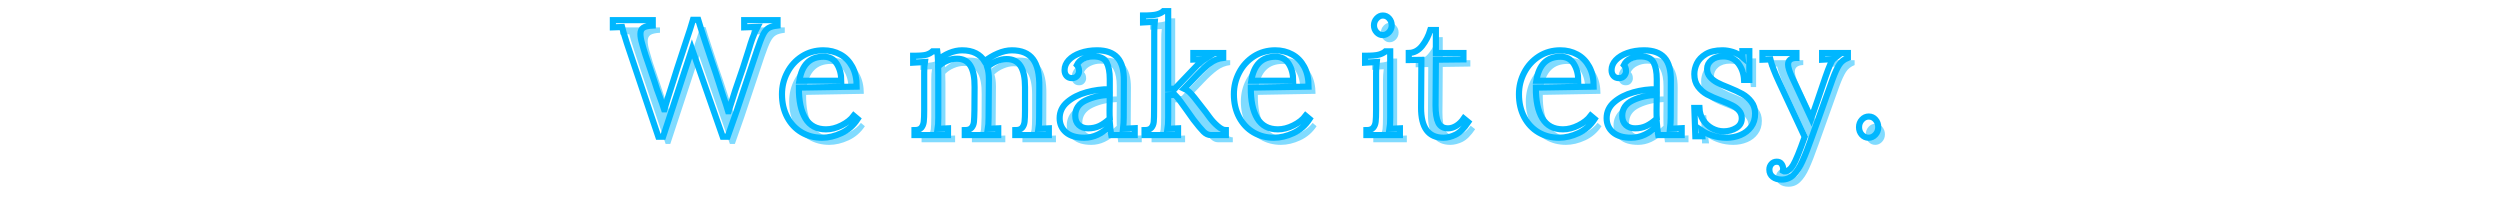<?xml version="1.0" encoding="UTF-8"?> <svg xmlns="http://www.w3.org/2000/svg" xmlns:xlink="http://www.w3.org/1999/xlink" width="500" zoomAndPan="magnify" viewBox="0 0 375 30" height="40" preserveAspectRatio="xMidYMid meet" version="1.0"><defs><g></g><clipPath id="03830b1a88"><path d="M 86 0 L 287 0 L 287 29.031 L 86 29.031 Z M 86 0 " clip-rule="nonzero"></path></clipPath></defs><g fill="#80dbff" fill-opacity="1"><g transform="translate(92.842, 21.339)"><g><path d="M 2.578 -12.859 L 2.266 -13.812 C 1.867 -15.039 1.629 -15.836 1.547 -16.203 L 0.172 -16.156 L 0.172 -17.234 L 6.156 -17.234 L 6.156 -16.422 C 5.477 -16.391 5 -16.281 4.719 -16.094 C 4.445 -15.906 4.312 -15.598 4.312 -15.172 C 4.312 -14.773 4.395 -14.297 4.562 -13.734 C 4.852 -12.641 5.242 -11.41 5.734 -10.047 C 5.816 -9.797 5.914 -9.504 6.031 -9.172 C 6.145 -8.836 6.273 -8.445 6.422 -8 C 6.523 -7.656 6.648 -7.273 6.797 -6.859 C 6.941 -6.453 7.047 -6.16 7.109 -5.984 C 7.441 -5.098 7.691 -4.391 7.859 -3.859 L 7.906 -3.859 C 8.227 -4.984 8.566 -6.066 8.922 -7.109 C 9.504 -9.016 10.148 -11.031 10.859 -13.156 C 11.598 -15.363 12.039 -16.738 12.188 -17.281 L 12.984 -17.281 C 13.172 -16.613 13.504 -15.562 13.984 -14.125 C 14.461 -12.688 14.805 -11.645 15.016 -11 C 15.516 -9.594 15.852 -8.594 16.031 -8 C 16.164 -7.562 16.379 -6.898 16.672 -6.016 C 16.992 -5.055 17.254 -4.242 17.453 -3.578 L 17.531 -3.578 C 17.926 -4.848 18.266 -5.906 18.547 -6.75 C 19.379 -9.125 20.062 -11.176 20.594 -12.906 C 20.77 -13.508 20.93 -14.02 21.078 -14.438 C 21.391 -15.27 21.645 -15.867 21.844 -16.234 L 19.875 -16.156 L 19.875 -17.234 L 24.875 -17.234 L 24.875 -16.422 C 24.281 -16.359 23.832 -16.234 23.531 -16.047 C 23.227 -15.867 22.957 -15.547 22.719 -15.078 C 22.477 -14.609 22.176 -13.844 21.812 -12.781 L 20.562 -9.031 C 19.25 -5.039 18.191 -1.945 17.391 0.25 L 16.641 0.25 L 12.047 -12.922 L 7.703 0.25 L 7 0.25 Z M 2.578 -12.859 "></path></g></g></g><g fill="#80dbff" fill-opacity="1"><g transform="translate(117.34, 21.339)"><g><path d="M 7.047 0.391 C 5.91 0.391 4.883 0.125 3.969 -0.406 C 3.062 -0.938 2.344 -1.695 1.812 -2.688 C 1.289 -3.688 1.031 -4.832 1.031 -6.125 C 1.031 -7.281 1.289 -8.363 1.812 -9.375 C 2.344 -10.383 3.078 -11.191 4.016 -11.797 C 4.961 -12.398 6.035 -12.703 7.234 -12.703 C 8.172 -12.703 9.016 -12.492 9.766 -12.078 C 10.523 -11.672 11.125 -11.062 11.562 -10.25 C 12.008 -9.438 12.234 -8.441 12.234 -7.266 L 3.578 -7.109 C 3.555 -5.141 3.879 -3.602 4.547 -2.5 C 5.211 -1.406 6.242 -0.859 7.641 -0.859 C 8.391 -0.859 9.16 -1.055 9.953 -1.453 C 10.754 -1.848 11.367 -2.332 11.797 -2.906 L 12.391 -2.406 C 11.766 -1.457 10.953 -0.754 9.953 -0.297 C 8.961 0.16 7.992 0.391 7.047 0.391 Z M 9.922 -8.156 C 9.922 -9.133 9.695 -9.977 9.25 -10.688 C 8.812 -11.395 8.148 -11.75 7.266 -11.75 C 5.223 -11.75 4.016 -10.551 3.641 -8.156 Z M 9.922 -8.156 "></path></g></g></g><g fill="#80dbff" fill-opacity="1"><g transform="translate(130.684, 21.339)"><g></g></g></g><g fill="#80dbff" fill-opacity="1"><g transform="translate(137.159, 21.339)"><g><path d="M 1.078 -0.734 C 1.555 -0.734 1.895 -0.852 2.094 -1.094 C 2.301 -1.332 2.426 -1.633 2.469 -2 C 2.508 -2.375 2.531 -2.957 2.531 -3.75 L 2.531 -9.359 C 2.531 -10.047 2.566 -10.578 2.641 -10.953 L 0.891 -10.859 L 0.891 -11.891 C 1.859 -11.891 2.52 -11.941 2.875 -12.047 C 3.238 -12.16 3.547 -12.332 3.797 -12.562 L 4.5 -12.562 C 4.539 -12.312 4.578 -11.875 4.609 -11.25 C 5.117 -11.695 5.691 -12.051 6.328 -12.312 C 6.961 -12.57 7.594 -12.703 8.219 -12.703 C 9.031 -12.703 9.719 -12.555 10.281 -12.266 C 10.844 -11.984 11.281 -11.582 11.594 -11.062 C 12.188 -11.531 12.848 -11.922 13.578 -12.234 C 14.305 -12.547 15.008 -12.703 15.688 -12.703 C 17.133 -12.703 18.188 -12.266 18.844 -11.391 C 19.508 -10.516 19.828 -9.113 19.797 -7.188 L 19.781 -2.609 C 19.781 -1.867 19.742 -1.312 19.672 -0.938 L 21.234 -1.016 L 21.234 0 L 16.203 0 L 16.203 -0.734 C 16.68 -0.734 17.02 -0.852 17.219 -1.094 C 17.426 -1.332 17.551 -1.633 17.594 -2 C 17.633 -2.375 17.656 -2.957 17.656 -3.75 L 17.656 -7.188 C 17.656 -8.602 17.43 -9.66 16.984 -10.359 C 16.547 -11.055 15.848 -11.406 14.891 -11.406 C 14.391 -11.406 13.879 -11.289 13.359 -11.062 C 12.836 -10.844 12.383 -10.551 12 -10.188 C 12.156 -9.688 12.234 -9.086 12.234 -8.391 L 12.188 -2.609 C 12.188 -1.867 12.156 -1.312 12.094 -0.938 L 13.641 -1.016 L 13.641 0 L 8.625 0 L 8.625 -0.734 C 9.094 -0.734 9.43 -0.852 9.641 -1.094 C 9.848 -1.332 9.969 -1.629 10 -1.984 C 10.031 -2.336 10.055 -2.926 10.078 -3.75 L 10.094 -7.188 C 10.113 -8.613 9.91 -9.68 9.484 -10.391 C 9.055 -11.098 8.375 -11.453 7.438 -11.453 C 6.926 -11.453 6.422 -11.344 5.922 -11.125 C 5.422 -10.914 4.988 -10.629 4.625 -10.266 L 4.656 -8.938 L 4.656 -2.609 C 4.656 -1.867 4.625 -1.312 4.562 -0.938 L 6.109 -1.016 L 6.109 0 L 1.078 0 Z M 1.078 -0.734 "></path></g></g></g><g fill="#80dbff" fill-opacity="1"><g transform="translate(159.17, 21.339)"><g><path d="M 4.531 0.391 C 3.332 0.391 2.414 0.117 1.781 -0.422 C 1.156 -0.961 0.844 -1.664 0.844 -2.531 C 0.844 -3.488 1.223 -4.297 1.984 -4.953 C 2.742 -5.609 3.703 -6.094 4.859 -6.406 C 6.016 -6.727 7.176 -6.883 8.344 -6.875 L 8.344 -8.391 C 8.344 -9.461 8.188 -10.297 7.875 -10.891 C 7.562 -11.492 6.898 -11.797 5.891 -11.797 C 5.379 -11.797 4.895 -11.688 4.438 -11.469 C 3.977 -11.258 3.641 -10.941 3.422 -10.516 C 3.641 -10.285 3.75 -9.973 3.75 -9.578 C 3.75 -9.328 3.656 -9.094 3.469 -8.875 C 3.289 -8.656 3.031 -8.547 2.688 -8.547 C 2.344 -8.547 2.07 -8.656 1.875 -8.875 C 1.676 -9.094 1.578 -9.383 1.578 -9.75 C 1.578 -10.289 1.785 -10.785 2.203 -11.234 C 2.617 -11.691 3.203 -12.051 3.953 -12.312 C 4.703 -12.57 5.535 -12.703 6.453 -12.703 C 7.828 -12.703 8.844 -12.336 9.5 -11.609 C 10.156 -10.879 10.477 -9.727 10.469 -8.156 L 10.438 -2.609 C 10.438 -2.086 10.406 -1.531 10.344 -0.938 L 12.094 -1.031 L 12.094 0 L 8.562 0 C 8.52 -0.25 8.461 -0.719 8.391 -1.406 C 7.191 -0.207 5.906 0.391 4.531 0.391 Z M 5.094 -1.016 C 5.719 -1.016 6.285 -1.129 6.797 -1.359 C 7.305 -1.598 7.82 -1.969 8.344 -2.469 C 8.332 -2.707 8.328 -3.125 8.328 -3.719 L 8.344 -6.031 C 7 -5.977 5.801 -5.703 4.75 -5.203 C 3.695 -4.703 3.172 -3.938 3.172 -2.906 C 3.172 -2.301 3.352 -1.832 3.719 -1.5 C 4.082 -1.176 4.539 -1.016 5.094 -1.016 Z M 5.094 -1.016 "></path></g></g></g><g fill="#80dbff" fill-opacity="1"><g transform="translate(171.875, 21.339)"><g><path d="M 0.859 -0.734 C 1.336 -0.734 1.676 -0.852 1.875 -1.094 C 2.082 -1.332 2.203 -1.629 2.234 -1.984 C 2.273 -2.348 2.297 -2.938 2.297 -3.75 C 2.297 -3.906 2.297 -4.797 2.297 -6.422 C 2.305 -8.047 2.312 -11.035 2.312 -15.391 C 2.312 -16.016 2.336 -16.547 2.391 -16.984 L 0.641 -16.891 L 0.641 -17.922 C 1.609 -17.922 2.301 -17.977 2.719 -18.094 C 3.133 -18.207 3.457 -18.375 3.688 -18.594 L 4.406 -18.594 L 4.406 -6.938 L 5.391 -6.938 L 8.391 -10.094 C 9.016 -10.75 9.5 -11.188 9.844 -11.406 L 8.172 -11.328 L 8.172 -12.312 L 12.656 -12.312 L 12.656 -11.578 C 11.938 -11.492 11.281 -11.227 10.688 -10.781 C 10.094 -10.344 9.438 -9.742 8.719 -8.984 L 6.797 -6.969 C 7.086 -6.832 7.344 -6.66 7.562 -6.453 C 7.789 -6.254 8.047 -5.984 8.328 -5.641 L 10.078 -3.391 C 10.109 -3.359 10.289 -3.109 10.625 -2.641 C 10.957 -2.18 11.359 -1.75 11.828 -1.344 C 12.297 -0.938 12.703 -0.734 13.047 -0.734 L 13.047 0 L 10.812 0 C 10.414 0 10.047 -0.172 9.703 -0.516 C 9.359 -0.859 8.859 -1.457 8.203 -2.312 L 7.234 -3.672 C 6.879 -4.18 6.539 -4.648 6.219 -5.078 C 5.895 -5.516 5.629 -5.832 5.422 -6.031 L 4.406 -5.984 L 4.406 -2.609 C 4.406 -1.867 4.375 -1.312 4.312 -0.938 L 5.891 -1.016 L 5.891 0 L 0.859 0 Z M 0.859 -0.734 "></path></g></g></g><g fill="#80dbff" fill-opacity="1"><g transform="translate(185.096, 21.339)"><g><path d="M 7.047 0.391 C 5.91 0.391 4.883 0.125 3.969 -0.406 C 3.062 -0.938 2.344 -1.695 1.812 -2.688 C 1.289 -3.688 1.031 -4.832 1.031 -6.125 C 1.031 -7.281 1.289 -8.363 1.812 -9.375 C 2.344 -10.383 3.078 -11.191 4.016 -11.797 C 4.961 -12.398 6.035 -12.703 7.234 -12.703 C 8.172 -12.703 9.016 -12.492 9.766 -12.078 C 10.523 -11.672 11.125 -11.062 11.562 -10.25 C 12.008 -9.438 12.234 -8.441 12.234 -7.266 L 3.578 -7.109 C 3.555 -5.141 3.879 -3.602 4.547 -2.5 C 5.211 -1.406 6.242 -0.859 7.641 -0.859 C 8.391 -0.859 9.16 -1.055 9.953 -1.453 C 10.754 -1.848 11.367 -2.332 11.797 -2.906 L 12.391 -2.406 C 11.766 -1.457 10.953 -0.754 9.953 -0.297 C 8.961 0.16 7.992 0.391 7.047 0.391 Z M 9.922 -8.156 C 9.922 -9.133 9.695 -9.977 9.25 -10.688 C 8.812 -11.395 8.148 -11.75 7.266 -11.75 C 5.223 -11.75 4.016 -10.551 3.641 -8.156 Z M 9.922 -8.156 "></path></g></g></g><g fill="#80dbff" fill-opacity="1"><g transform="translate(198.44, 21.339)"><g></g></g></g><g fill="#80dbff" fill-opacity="1"><g transform="translate(204.916, 21.339)"><g><path d="M 3.516 -15 C 3.172 -15 2.867 -15.141 2.609 -15.422 C 2.348 -15.711 2.219 -16.055 2.219 -16.453 C 2.219 -16.848 2.352 -17.191 2.625 -17.484 C 2.895 -17.773 3.203 -17.922 3.547 -17.922 C 3.922 -17.922 4.234 -17.773 4.484 -17.484 C 4.742 -17.203 4.875 -16.859 4.875 -16.453 C 4.875 -16.055 4.738 -15.711 4.469 -15.422 C 4.195 -15.141 3.879 -15 3.516 -15 Z M 1.078 -0.734 C 1.555 -0.734 1.895 -0.852 2.094 -1.094 C 2.301 -1.332 2.426 -1.633 2.469 -2 C 2.508 -2.375 2.531 -2.957 2.531 -3.75 L 2.531 -9.359 C 2.531 -9.836 2.566 -10.367 2.641 -10.953 L 0.891 -10.859 L 0.891 -11.891 C 1.859 -11.891 2.551 -11.945 2.969 -12.062 C 3.383 -12.176 3.707 -12.344 3.938 -12.562 L 4.656 -12.562 L 4.656 -2.609 C 4.656 -1.867 4.625 -1.312 4.562 -0.938 L 6.109 -1.016 L 6.109 0 L 1.078 0 Z M 1.078 -0.734 "></path></g></g></g><g fill="#80dbff" fill-opacity="1"><g transform="translate(211.834, 21.339)"><g><path d="M 5.719 0.391 C 3.469 0.391 2.348 -1.117 2.359 -4.141 L 2.406 -11.281 L 0.516 -11.25 L 0.516 -12.312 C 1.305 -12.332 1.973 -12.691 2.516 -13.391 C 3.066 -14.086 3.477 -14.879 3.75 -15.766 L 4.578 -15.766 L 4.578 -12.312 L 8.719 -12.312 L 8.719 -11.359 L 4.578 -11.297 C 4.566 -8.785 4.555 -7.047 4.547 -6.078 C 4.535 -5.109 4.531 -4.566 4.531 -4.453 C 4.531 -3.285 4.672 -2.422 4.953 -1.859 C 5.234 -1.297 5.719 -1.016 6.406 -1.016 C 6.832 -1.016 7.254 -1.145 7.672 -1.406 C 8.086 -1.664 8.453 -2.023 8.766 -2.484 L 9.438 -1.953 C 8.789 -0.992 8.156 -0.363 7.531 -0.062 C 6.906 0.238 6.301 0.391 5.719 0.391 Z M 5.719 0.391 "></path></g></g></g><g fill="#80dbff" fill-opacity="1"><g transform="translate(221.362, 21.339)"><g></g></g></g><g fill="#80dbff" fill-opacity="1"><g transform="translate(227.838, 21.339)"><g><path d="M 7.047 0.391 C 5.91 0.391 4.883 0.125 3.969 -0.406 C 3.062 -0.938 2.344 -1.695 1.812 -2.688 C 1.289 -3.688 1.031 -4.832 1.031 -6.125 C 1.031 -7.281 1.289 -8.363 1.812 -9.375 C 2.344 -10.383 3.078 -11.191 4.016 -11.797 C 4.961 -12.398 6.035 -12.703 7.234 -12.703 C 8.172 -12.703 9.016 -12.492 9.766 -12.078 C 10.523 -11.672 11.125 -11.062 11.562 -10.25 C 12.008 -9.438 12.234 -8.441 12.234 -7.266 L 3.578 -7.109 C 3.555 -5.141 3.879 -3.602 4.547 -2.5 C 5.211 -1.406 6.242 -0.859 7.641 -0.859 C 8.391 -0.859 9.16 -1.055 9.953 -1.453 C 10.754 -1.848 11.367 -2.332 11.797 -2.906 L 12.391 -2.406 C 11.766 -1.457 10.953 -0.754 9.953 -0.297 C 8.961 0.16 7.992 0.391 7.047 0.391 Z M 9.922 -8.156 C 9.922 -9.133 9.695 -9.977 9.25 -10.688 C 8.812 -11.395 8.148 -11.75 7.266 -11.75 C 5.223 -11.75 4.016 -10.551 3.641 -8.156 Z M 9.922 -8.156 "></path></g></g></g><g fill="#80dbff" fill-opacity="1"><g transform="translate(241.182, 21.339)"><g><path d="M 4.531 0.391 C 3.332 0.391 2.414 0.117 1.781 -0.422 C 1.156 -0.961 0.844 -1.664 0.844 -2.531 C 0.844 -3.488 1.223 -4.297 1.984 -4.953 C 2.742 -5.609 3.703 -6.094 4.859 -6.406 C 6.016 -6.727 7.176 -6.883 8.344 -6.875 L 8.344 -8.391 C 8.344 -9.461 8.188 -10.297 7.875 -10.891 C 7.562 -11.492 6.898 -11.797 5.891 -11.797 C 5.379 -11.797 4.895 -11.688 4.438 -11.469 C 3.977 -11.258 3.641 -10.941 3.422 -10.516 C 3.641 -10.285 3.75 -9.973 3.75 -9.578 C 3.75 -9.328 3.656 -9.094 3.469 -8.875 C 3.289 -8.656 3.031 -8.547 2.688 -8.547 C 2.344 -8.547 2.07 -8.656 1.875 -8.875 C 1.676 -9.094 1.578 -9.383 1.578 -9.75 C 1.578 -10.289 1.785 -10.785 2.203 -11.234 C 2.617 -11.691 3.203 -12.051 3.953 -12.312 C 4.703 -12.57 5.535 -12.703 6.453 -12.703 C 7.828 -12.703 8.844 -12.336 9.5 -11.609 C 10.156 -10.879 10.477 -9.727 10.469 -8.156 L 10.438 -2.609 C 10.438 -2.086 10.406 -1.531 10.344 -0.938 L 12.094 -1.031 L 12.094 0 L 8.562 0 C 8.52 -0.25 8.461 -0.719 8.391 -1.406 C 7.191 -0.207 5.906 0.391 4.531 0.391 Z M 5.094 -1.016 C 5.719 -1.016 6.285 -1.129 6.797 -1.359 C 7.305 -1.598 7.82 -1.969 8.344 -2.469 C 8.332 -2.707 8.328 -3.125 8.328 -3.719 L 8.344 -6.031 C 7 -5.977 5.801 -5.703 4.75 -5.203 C 3.695 -4.703 3.172 -3.938 3.172 -2.906 C 3.172 -2.301 3.352 -1.832 3.719 -1.5 C 4.082 -1.176 4.539 -1.016 5.094 -1.016 Z M 5.094 -1.016 "></path></g></g></g><g fill="#80dbff" fill-opacity="1"><g transform="translate(253.886, 21.339)"><g><path d="M 6.125 0.391 C 5.352 0.391 4.645 0.285 4 0.078 C 3.363 -0.117 2.816 -0.375 2.359 -0.688 L 2.469 0.172 L 1.422 0.172 L 1.281 -4.062 L 2.047 -4.062 C 2.078 -3.383 2.258 -2.785 2.594 -2.266 C 2.938 -1.742 3.379 -1.328 3.922 -1.016 C 4.473 -0.711 5.062 -0.562 5.688 -0.562 C 6.395 -0.562 7.02 -0.727 7.562 -1.062 C 8.113 -1.406 8.391 -1.891 8.391 -2.516 C 8.391 -2.973 8.254 -3.359 7.984 -3.672 C 7.711 -3.984 7.375 -4.238 6.969 -4.438 C 6.57 -4.645 6.016 -4.891 5.297 -5.172 C 4.422 -5.492 3.719 -5.801 3.188 -6.094 C 2.664 -6.383 2.219 -6.773 1.844 -7.266 C 1.469 -7.754 1.281 -8.379 1.281 -9.141 C 1.281 -9.68 1.41 -10.223 1.672 -10.766 C 1.93 -11.305 2.375 -11.766 3 -12.141 C 3.625 -12.516 4.453 -12.703 5.484 -12.703 C 5.992 -12.703 6.516 -12.617 7.047 -12.453 C 7.586 -12.297 8.086 -12.023 8.547 -11.641 L 8.5 -12.578 L 9.531 -12.578 L 9.531 -8.281 L 8.734 -8.281 C 8.691 -9.227 8.398 -10.051 7.859 -10.75 C 7.328 -11.445 6.578 -11.797 5.609 -11.797 C 4.867 -11.797 4.281 -11.609 3.844 -11.234 C 3.414 -10.867 3.203 -10.43 3.203 -9.922 C 3.203 -9.441 3.344 -9.035 3.625 -8.703 C 3.914 -8.379 4.273 -8.102 4.703 -7.875 C 5.129 -7.645 5.703 -7.391 6.422 -7.109 C 7.273 -6.766 7.961 -6.445 8.484 -6.156 C 9.016 -5.863 9.461 -5.473 9.828 -4.984 C 10.203 -4.504 10.391 -3.914 10.391 -3.219 C 10.391 -2.438 10.188 -1.773 9.781 -1.234 C 9.383 -0.691 8.859 -0.285 8.203 -0.016 C 7.555 0.254 6.863 0.391 6.125 0.391 Z M 6.125 0.391 "></path></g></g></g><g fill="#80dbff" fill-opacity="1"><g transform="translate(265.286, 21.339)"><g><path d="M 2.984 6.672 C 2.441 6.672 1.992 6.539 1.641 6.281 C 1.297 6.02 1.125 5.648 1.125 5.172 C 1.125 4.859 1.227 4.582 1.438 4.344 C 1.645 4.102 1.91 3.984 2.234 3.984 C 2.566 3.984 2.812 4.098 2.969 4.328 C 3.125 4.555 3.203 4.797 3.203 5.047 C 3.203 5.191 3.191 5.305 3.172 5.391 C 3.223 5.422 3.316 5.438 3.453 5.438 C 3.66 5.438 3.875 5.352 4.094 5.188 C 4.32 5.031 4.523 4.797 4.703 4.484 C 5.078 3.859 5.648 2.453 6.422 0.266 L 2.578 -7.953 C 1.891 -9.43 1.457 -10.566 1.281 -11.359 L 0.094 -11.297 L 0.094 -12.312 L 5.203 -12.312 L 5.203 -11.578 L 5.094 -11.578 C 4.32 -11.523 3.938 -11.195 3.938 -10.594 C 3.938 -10.176 4.133 -9.535 4.531 -8.672 L 7.406 -2.484 C 7.906 -3.879 8.613 -5.941 9.531 -8.672 C 10.082 -10.297 10.484 -11.207 10.734 -11.406 L 9.031 -11.297 L 9.031 -12.312 L 12.906 -12.312 L 12.906 -11.578 C 12.344 -11.359 11.91 -11.016 11.609 -10.547 C 11.305 -10.078 10.973 -9.352 10.609 -8.375 L 7.531 0.219 C 6.945 1.875 6.457 3.125 6.062 3.969 C 5.676 4.82 5.238 5.484 4.75 5.953 C 4.27 6.43 3.68 6.672 2.984 6.672 Z M 2.984 6.672 "></path></g></g></g><g fill="#80dbff" fill-opacity="1"><g transform="translate(278.286, 21.339)"><g><path d="M 3 0.391 C 2.602 0.391 2.266 0.238 1.984 -0.062 C 1.711 -0.363 1.578 -0.738 1.578 -1.188 C 1.578 -1.625 1.719 -2 2 -2.312 C 2.289 -2.625 2.633 -2.781 3.031 -2.781 C 3.438 -2.781 3.773 -2.625 4.047 -2.312 C 4.316 -2 4.453 -1.625 4.453 -1.188 C 4.453 -0.738 4.305 -0.363 4.016 -0.062 C 3.734 0.238 3.395 0.391 3 0.391 Z M 3 0.391 "></path></g></g></g><g clip-path="url(#03830b1a88)"><path stroke-linecap="butt" transform="matrix(0.596, 0, 0, 0.596, 91.744, -5.366)" fill="none" stroke-linejoin="miter" d="M 4.357 21.426 L 3.819 19.813 C 3.163 17.747 2.763 16.41 2.619 15.806 L 0.311 15.885 L 0.311 14.069 L 10.35 14.069 L 10.35 15.433 C 9.215 15.485 8.415 15.675 7.95 15.99 C 7.484 16.305 7.248 16.823 7.248 17.544 C 7.248 18.2 7.386 19 7.661 19.931 C 8.153 21.786 8.815 23.852 9.642 26.14 C 9.786 26.547 9.95 27.038 10.133 27.602 C 10.33 28.166 10.553 28.822 10.802 29.569 C 10.973 30.146 11.176 30.782 11.418 31.477 C 11.668 32.166 11.851 32.658 11.963 32.959 C 12.514 34.448 12.927 35.628 13.202 36.513 L 13.287 36.513 C 13.838 34.638 14.402 32.815 14.979 31.051 C 15.969 27.858 17.058 24.481 18.238 20.934 C 19.484 17.209 20.231 14.901 20.48 13.99 L 21.798 13.99 C 22.133 15.118 22.69 16.888 23.483 19.295 C 24.283 21.708 24.867 23.445 25.234 24.527 C 26.054 26.894 26.611 28.573 26.919 29.569 C 27.136 30.31 27.496 31.425 27.995 32.92 C 28.545 34.513 28.991 35.877 29.319 37.005 L 29.437 37.005 C 30.106 34.861 30.67 33.084 31.135 31.681 C 32.539 27.681 33.686 24.239 34.565 21.347 C 34.866 20.324 35.142 19.472 35.391 18.783 C 35.915 17.38 36.342 16.37 36.676 15.767 L 33.365 15.885 L 33.365 14.069 L 41.758 14.069 L 41.758 15.433 C 40.761 15.544 40.014 15.747 39.502 16.049 C 38.997 16.351 38.538 16.895 38.138 17.682 C 37.738 18.468 37.24 19.76 36.637 21.55 L 34.525 27.832 C 32.316 34.526 30.545 39.72 29.195 43.411 L 27.955 43.411 L 20.225 21.308 L 12.953 43.411 L 11.753 43.411 Z M 52.95 43.667 C 51.056 43.667 49.338 43.221 47.81 42.323 C 46.282 41.424 45.076 40.139 44.197 38.48 C 43.312 36.808 42.872 34.887 42.872 32.71 C 42.872 30.776 43.312 28.966 44.197 27.281 C 45.076 25.583 46.308 24.225 47.888 23.203 C 49.475 22.18 51.272 21.668 53.285 21.668 C 54.859 21.668 56.281 22.016 57.547 22.711 C 58.812 23.393 59.822 24.422 60.563 25.786 C 61.311 27.15 61.678 28.828 61.678 30.809 L 47.128 31.051 C 47.102 34.363 47.646 36.939 48.767 38.795 C 49.882 40.638 51.613 41.556 53.954 41.556 C 55.219 41.556 56.518 41.228 57.849 40.565 C 59.186 39.903 60.216 39.09 60.937 38.126 L 61.92 38.952 C 60.878 40.546 59.527 41.733 57.855 42.506 C 56.19 43.28 54.557 43.667 52.95 43.667 Z M 57.796 29.32 C 57.796 27.661 57.422 26.245 56.675 25.058 C 55.934 23.878 54.819 23.281 53.324 23.281 C 49.908 23.281 47.882 25.294 47.252 29.32 Z M 76.221 41.759 C 77.021 41.759 77.592 41.562 77.939 41.162 C 78.28 40.762 78.483 40.251 78.556 39.628 C 78.628 39.011 78.667 38.041 78.667 36.717 L 78.667 27.301 C 78.667 26.134 78.719 25.235 78.824 24.606 L 75.887 24.776 L 75.887 23.039 C 77.52 23.039 78.634 22.953 79.237 22.77 C 79.847 22.586 80.359 22.304 80.772 21.924 L 81.972 21.924 C 82.031 22.33 82.083 23.058 82.136 24.114 C 82.988 23.373 83.952 22.776 85.021 22.337 C 86.096 21.891 87.158 21.668 88.207 21.668 C 89.565 21.668 90.712 21.911 91.663 22.396 C 92.607 22.881 93.348 23.563 93.873 24.442 C 94.869 23.642 95.977 22.98 97.204 22.455 C 98.423 21.931 99.604 21.668 100.731 21.668 C 103.157 21.668 104.928 22.409 106.042 23.891 C 107.157 25.36 107.688 27.707 107.636 30.933 L 107.596 38.618 C 107.596 39.857 107.537 40.795 107.433 41.424 L 110.036 41.306 L 110.036 42.998 L 101.597 42.998 L 101.597 41.759 C 102.403 41.759 102.974 41.562 103.315 41.162 C 103.656 40.762 103.866 40.251 103.931 39.628 C 104.003 39.011 104.043 38.041 104.043 36.717 L 104.043 30.933 C 104.043 28.566 103.669 26.796 102.921 25.622 C 102.18 24.455 101.013 23.871 99.413 23.871 C 98.554 23.871 97.695 24.055 96.83 24.422 C 95.958 24.796 95.197 25.281 94.535 25.884 C 94.81 26.743 94.948 27.747 94.948 28.901 L 94.869 38.618 C 94.869 39.857 94.81 40.795 94.699 41.424 L 97.302 41.306 L 97.302 42.998 L 88.876 42.998 L 88.876 41.759 C 89.67 41.759 90.24 41.562 90.581 41.162 C 90.929 40.762 91.132 40.264 91.184 39.667 C 91.243 39.077 91.283 38.093 91.309 36.717 L 91.348 30.933 C 91.374 28.54 91.027 26.75 90.306 25.563 C 89.598 24.376 88.457 23.78 86.89 23.78 C 86.031 23.78 85.185 23.957 84.345 24.324 C 83.506 24.678 82.778 25.163 82.175 25.766 L 82.214 27.996 L 82.214 38.618 C 82.214 39.857 82.162 40.795 82.057 41.424 L 84.66 41.306 L 84.66 42.998 L 76.221 42.998 Z M 118.96 43.667 C 116.953 43.667 115.412 43.215 114.35 42.303 C 113.288 41.392 112.757 40.205 112.757 38.743 C 112.757 37.149 113.393 35.799 114.671 34.697 C 115.957 33.595 117.57 32.769 119.517 32.232 C 121.458 31.694 123.412 31.438 125.373 31.464 L 125.373 28.901 C 125.373 27.117 125.104 25.72 124.579 24.717 C 124.055 23.707 122.94 23.203 121.235 23.203 C 120.376 23.203 119.563 23.386 118.789 23.747 C 118.022 24.107 117.458 24.639 117.098 25.353 C 117.458 25.734 117.642 26.258 117.642 26.927 C 117.642 27.333 117.484 27.727 117.176 28.107 C 116.875 28.474 116.435 28.665 115.852 28.665 C 115.275 28.665 114.822 28.474 114.494 28.107 C 114.16 27.727 113.996 27.242 113.996 26.632 C 113.996 25.727 114.35 24.894 115.045 24.14 C 115.753 23.38 116.73 22.776 117.983 22.337 C 119.242 21.891 120.638 21.668 122.179 21.668 C 124.494 21.668 126.205 22.285 127.307 23.517 C 128.408 24.737 128.946 26.671 128.92 29.32 L 128.88 38.618 C 128.88 39.503 128.821 40.434 128.71 41.424 L 131.648 41.267 L 131.648 42.998 L 125.733 42.998 C 125.654 42.592 125.556 41.805 125.451 40.651 C 123.438 42.657 121.274 43.667 118.96 43.667 Z M 119.911 41.306 C 120.96 41.306 121.91 41.103 122.756 40.71 C 123.609 40.303 124.481 39.693 125.373 38.861 C 125.333 38.454 125.32 37.753 125.32 36.762 L 125.373 32.868 C 123.11 32.959 121.097 33.418 119.327 34.264 C 117.563 35.104 116.684 36.389 116.684 38.126 C 116.684 39.143 116.986 39.923 117.589 40.48 C 118.199 41.031 118.973 41.306 119.911 41.306 Z M 134.12 41.759 C 134.919 41.759 135.497 41.562 135.837 41.162 C 136.185 40.762 136.388 40.257 136.441 39.648 C 136.5 39.044 136.526 38.067 136.526 36.717 C 136.526 36.441 136.533 34.94 136.546 32.212 C 136.559 29.484 136.565 24.468 136.565 17.17 C 136.565 16.121 136.605 15.223 136.683 14.482 L 133.746 14.646 L 133.746 12.908 C 135.378 12.908 136.539 12.816 137.241 12.626 C 137.949 12.436 138.493 12.154 138.873 11.8 L 140.073 11.8 L 140.073 31.346 L 141.732 31.346 L 146.775 26.061 C 147.817 24.953 148.63 24.225 149.207 23.871 L 146.401 23.989 L 146.401 22.337 L 153.922 22.337 L 153.922 23.576 C 152.709 23.707 151.607 24.153 150.61 24.901 C 149.62 25.642 148.519 26.652 147.312 27.917 L 144.08 31.307 C 144.578 31.53 145.011 31.812 145.384 32.153 C 145.758 32.494 146.178 32.959 146.643 33.536 L 149.581 37.3 C 149.633 37.353 149.942 37.772 150.505 38.559 C 151.076 39.339 151.751 40.074 152.538 40.749 C 153.325 41.424 154.007 41.759 154.584 41.759 L 154.584 42.998 L 150.82 42.998 C 150.165 42.998 149.542 42.71 148.965 42.133 C 148.388 41.556 147.548 40.546 146.44 39.116 L 144.827 36.848 C 144.224 35.989 143.653 35.202 143.116 34.474 C 142.572 33.74 142.126 33.209 141.772 32.868 L 140.073 32.959 L 140.073 38.618 C 140.073 39.857 140.021 40.795 139.916 41.424 L 142.558 41.306 L 142.558 42.998 L 134.12 42.998 Z M 166.688 43.667 C 164.793 43.667 163.075 43.221 161.541 42.323 C 160.013 41.424 158.813 40.139 157.928 38.48 C 157.049 36.808 156.61 34.887 156.61 32.71 C 156.61 30.776 157.049 28.966 157.928 27.281 C 158.813 25.583 160.039 24.225 161.62 23.203 C 163.213 22.18 165.01 21.668 167.023 21.668 C 168.596 21.668 170.013 22.016 171.278 22.711 C 172.55 23.393 173.553 24.422 174.294 25.786 C 175.042 27.15 175.415 28.828 175.415 30.809 L 160.866 31.051 C 160.839 34.363 161.384 36.939 162.498 38.795 C 163.619 40.638 165.344 41.556 167.685 41.556 C 168.95 41.556 170.249 41.228 171.58 40.565 C 172.924 39.903 173.947 39.09 174.668 38.126 L 175.658 38.952 C 174.616 40.546 173.258 41.733 171.593 42.506 C 169.921 43.28 168.288 43.667 166.688 43.667 Z M 171.534 29.32 C 171.534 27.661 171.16 26.245 170.413 25.058 C 169.672 23.878 168.557 23.281 167.062 23.281 C 163.646 23.281 161.62 25.294 160.99 29.32 Z M 194.057 17.832 C 193.473 17.832 192.962 17.59 192.523 17.111 C 192.083 16.626 191.867 16.049 191.867 15.393 C 191.867 14.731 192.09 14.154 192.542 13.656 C 193.001 13.157 193.519 12.908 194.096 12.908 C 194.726 12.908 195.257 13.151 195.677 13.636 C 196.109 14.115 196.326 14.698 196.326 15.393 C 196.326 16.049 196.096 16.626 195.637 17.111 C 195.185 17.59 194.66 17.832 194.057 17.832 Z M 189.959 41.759 C 190.759 41.759 191.329 41.562 191.67 41.162 C 192.018 40.762 192.221 40.251 192.287 39.628 C 192.365 39.011 192.398 38.041 192.398 36.717 L 192.398 27.301 C 192.398 26.501 192.451 25.602 192.562 24.606 L 189.624 24.776 L 189.624 23.039 C 191.251 23.039 192.418 22.947 193.113 22.75 C 193.821 22.553 194.365 22.278 194.752 21.924 L 195.952 21.924 L 195.952 38.618 C 195.952 39.857 195.9 40.795 195.788 41.424 L 198.391 41.306 L 198.391 42.998 L 189.959 42.998 Z M 209.341 43.667 C 205.565 43.667 203.696 41.129 203.722 36.061 L 203.801 24.068 L 200.621 24.114 L 200.621 22.337 C 201.945 22.311 203.073 21.708 203.991 20.54 C 204.915 19.367 205.597 18.042 206.043 16.554 L 207.446 16.554 L 207.446 22.337 L 214.384 22.337 L 214.384 23.95 L 207.446 24.029 C 207.414 28.245 207.394 31.169 207.381 32.795 C 207.368 34.422 207.361 35.326 207.361 35.523 C 207.361 37.471 207.597 38.926 208.056 39.884 C 208.528 40.828 209.341 41.306 210.502 41.306 C 211.217 41.306 211.918 41.083 212.62 40.651 C 213.328 40.205 213.944 39.595 214.469 38.821 L 215.584 39.733 C 214.508 41.333 213.446 42.388 212.397 42.9 C 211.354 43.411 210.338 43.667 209.341 43.667 Z M 238.435 43.667 C 236.54 43.667 234.822 43.221 233.288 42.323 C 231.76 41.424 230.56 40.139 229.675 38.48 C 228.796 36.808 228.357 34.887 228.357 32.71 C 228.357 30.776 228.796 28.966 229.675 27.281 C 230.56 25.583 231.786 24.225 233.366 23.203 C 234.953 22.18 236.756 21.668 238.769 21.668 C 240.343 21.668 241.759 22.016 243.025 22.711 C 244.297 23.393 245.3 24.422 246.041 25.786 C 246.788 27.15 247.162 28.828 247.162 30.809 L 232.612 31.051 C 232.586 34.363 233.13 36.939 234.245 38.795 C 235.366 40.638 237.091 41.556 239.431 41.556 C 240.697 41.556 241.995 41.228 243.326 40.565 C 244.664 39.903 245.693 39.09 246.415 38.126 L 247.405 38.952 C 246.362 40.546 245.005 41.733 243.339 42.506 C 241.667 43.28 240.035 43.667 238.435 43.667 Z M 243.28 29.32 C 243.28 27.661 242.907 26.245 242.159 25.058 C 241.418 23.878 240.304 23.281 238.809 23.281 C 235.392 23.281 233.366 25.294 232.73 29.32 Z M 256.624 43.667 C 254.617 43.667 253.077 43.215 252.014 42.303 C 250.952 41.392 250.421 40.205 250.421 38.743 C 250.421 37.149 251.057 35.799 252.336 34.697 C 253.621 33.595 255.234 32.769 257.181 32.232 C 259.122 31.694 261.076 31.438 263.037 31.464 L 263.037 28.901 C 263.037 27.117 262.774 25.72 262.243 24.717 C 261.719 23.707 260.604 23.203 258.899 23.203 C 258.04 23.203 257.227 23.386 256.453 23.747 C 255.686 24.107 255.122 24.639 254.762 25.353 C 255.122 25.734 255.306 26.258 255.306 26.927 C 255.306 27.333 255.149 27.727 254.84 28.107 C 254.539 28.474 254.099 28.665 253.516 28.665 C 252.939 28.665 252.486 28.474 252.159 28.107 C 251.824 27.727 251.66 27.242 251.66 26.632 C 251.66 25.727 252.014 24.894 252.709 24.14 C 253.418 23.38 254.394 22.776 255.647 22.337 C 256.906 21.891 258.302 21.668 259.843 21.668 C 262.158 21.668 263.869 22.285 264.971 23.517 C 266.073 24.737 266.61 26.671 266.584 29.32 L 266.545 38.618 C 266.545 39.503 266.486 40.434 266.374 41.424 L 269.312 41.267 L 269.312 42.998 L 263.397 42.998 C 263.319 42.592 263.22 41.805 263.115 40.651 C 261.102 42.657 258.938 43.667 256.624 43.667 Z M 257.575 41.306 C 258.624 41.306 259.575 41.103 260.42 40.71 C 261.273 40.303 262.145 39.693 263.037 38.861 C 262.997 38.454 262.984 37.753 262.984 36.762 L 263.037 32.868 C 260.774 32.959 258.761 33.418 256.991 34.264 C 255.227 35.104 254.349 36.389 254.349 38.126 C 254.349 39.143 254.65 39.923 255.253 40.48 C 255.863 41.031 256.637 41.306 257.575 41.306 Z M 280.636 43.667 C 279.337 43.667 278.15 43.49 277.075 43.142 C 276.006 42.801 275.082 42.362 274.308 41.838 L 274.479 43.293 L 272.748 43.293 L 272.492 36.179 L 273.777 36.179 C 273.829 37.307 274.138 38.316 274.702 39.195 C 275.265 40.08 276.013 40.775 276.931 41.287 C 277.862 41.798 278.846 42.054 279.888 42.054 C 281.075 42.054 282.124 41.772 283.049 41.202 C 283.973 40.638 284.439 39.831 284.439 38.782 C 284.439 38.015 284.209 37.372 283.75 36.848 C 283.304 36.323 282.74 35.884 282.058 35.543 C 281.383 35.195 280.445 34.789 279.232 34.323 C 277.77 33.772 276.596 33.254 275.711 32.776 C 274.833 32.297 274.072 31.641 273.443 30.809 C 272.807 29.982 272.492 28.933 272.492 27.661 C 272.492 26.756 272.708 25.845 273.147 24.94 C 273.593 24.029 274.334 23.262 275.377 22.626 C 276.426 21.99 277.823 21.668 279.554 21.668 C 280.413 21.668 281.285 21.806 282.176 22.081 C 283.081 22.357 283.914 22.816 284.681 23.458 L 284.603 21.878 L 286.334 21.878 L 286.334 29.117 L 285.016 29.117 C 284.937 27.517 284.445 26.127 283.553 24.96 C 282.655 23.786 281.396 23.203 279.77 23.203 C 278.531 23.203 277.547 23.511 276.813 24.134 C 276.078 24.75 275.711 25.484 275.711 26.343 C 275.711 27.143 275.954 27.819 276.439 28.369 C 276.924 28.92 277.521 29.392 278.236 29.779 C 278.957 30.166 279.921 30.586 281.127 31.051 C 282.563 31.628 283.717 32.173 284.603 32.664 C 285.481 33.163 286.235 33.818 286.852 34.638 C 287.475 35.444 287.789 36.421 287.789 37.582 C 287.789 38.907 287.448 40.021 286.773 40.933 C 286.098 41.838 285.219 42.519 284.124 42.978 C 283.035 43.437 281.875 43.667 280.636 43.667 Z M 294.484 54.197 C 293.566 54.197 292.818 53.981 292.241 53.535 C 291.664 53.096 291.376 52.48 291.376 51.68 C 291.376 51.155 291.546 50.689 291.887 50.296 C 292.241 49.896 292.687 49.699 293.245 49.699 C 293.795 49.699 294.195 49.89 294.451 50.276 C 294.713 50.657 294.845 51.057 294.845 51.476 C 294.845 51.725 294.831 51.916 294.805 52.053 C 294.89 52.106 295.048 52.132 295.258 52.132 C 295.625 52.132 295.992 51.994 296.359 51.719 C 296.733 51.444 297.067 51.044 297.369 50.519 C 298.005 49.476 298.976 47.122 300.267 43.457 L 293.815 29.648 C 292.661 27.17 291.933 25.268 291.625 23.95 L 289.638 24.029 L 289.638 22.337 L 298.195 22.337 L 298.195 23.576 L 298.038 23.576 C 296.74 23.655 296.09 24.206 296.09 25.229 C 296.09 25.917 296.418 26.993 297.087 28.448 L 301.92 38.821 C 302.746 36.48 303.933 33.025 305.473 28.448 C 306.405 25.727 307.08 24.199 307.5 23.871 L 304.647 24.029 L 304.647 22.337 L 311.132 22.337 L 311.132 23.576 C 310.195 23.93 309.473 24.507 308.962 25.294 C 308.45 26.081 307.893 27.294 307.29 28.946 L 302.123 43.372 C 301.133 46.159 300.313 48.257 299.657 49.667 C 299.015 51.089 298.287 52.198 297.467 52.998 C 296.661 53.798 295.664 54.197 294.484 54.197 Z M 316.345 43.667 C 315.676 43.667 315.112 43.411 314.64 42.9 C 314.175 42.388 313.945 41.759 313.945 41.011 C 313.945 40.27 314.188 39.641 314.673 39.116 C 315.152 38.592 315.729 38.33 316.384 38.33 C 317.073 38.33 317.637 38.592 318.089 39.116 C 318.548 39.641 318.778 40.27 318.778 41.011 C 318.778 41.759 318.535 42.388 318.05 42.9 C 317.571 43.411 317.007 43.667 316.345 43.667 Z M 316.345 43.667 " stroke="#00b7ff" stroke-width="1.55" stroke-opacity="1" stroke-miterlimit="4"></path></g></svg> 